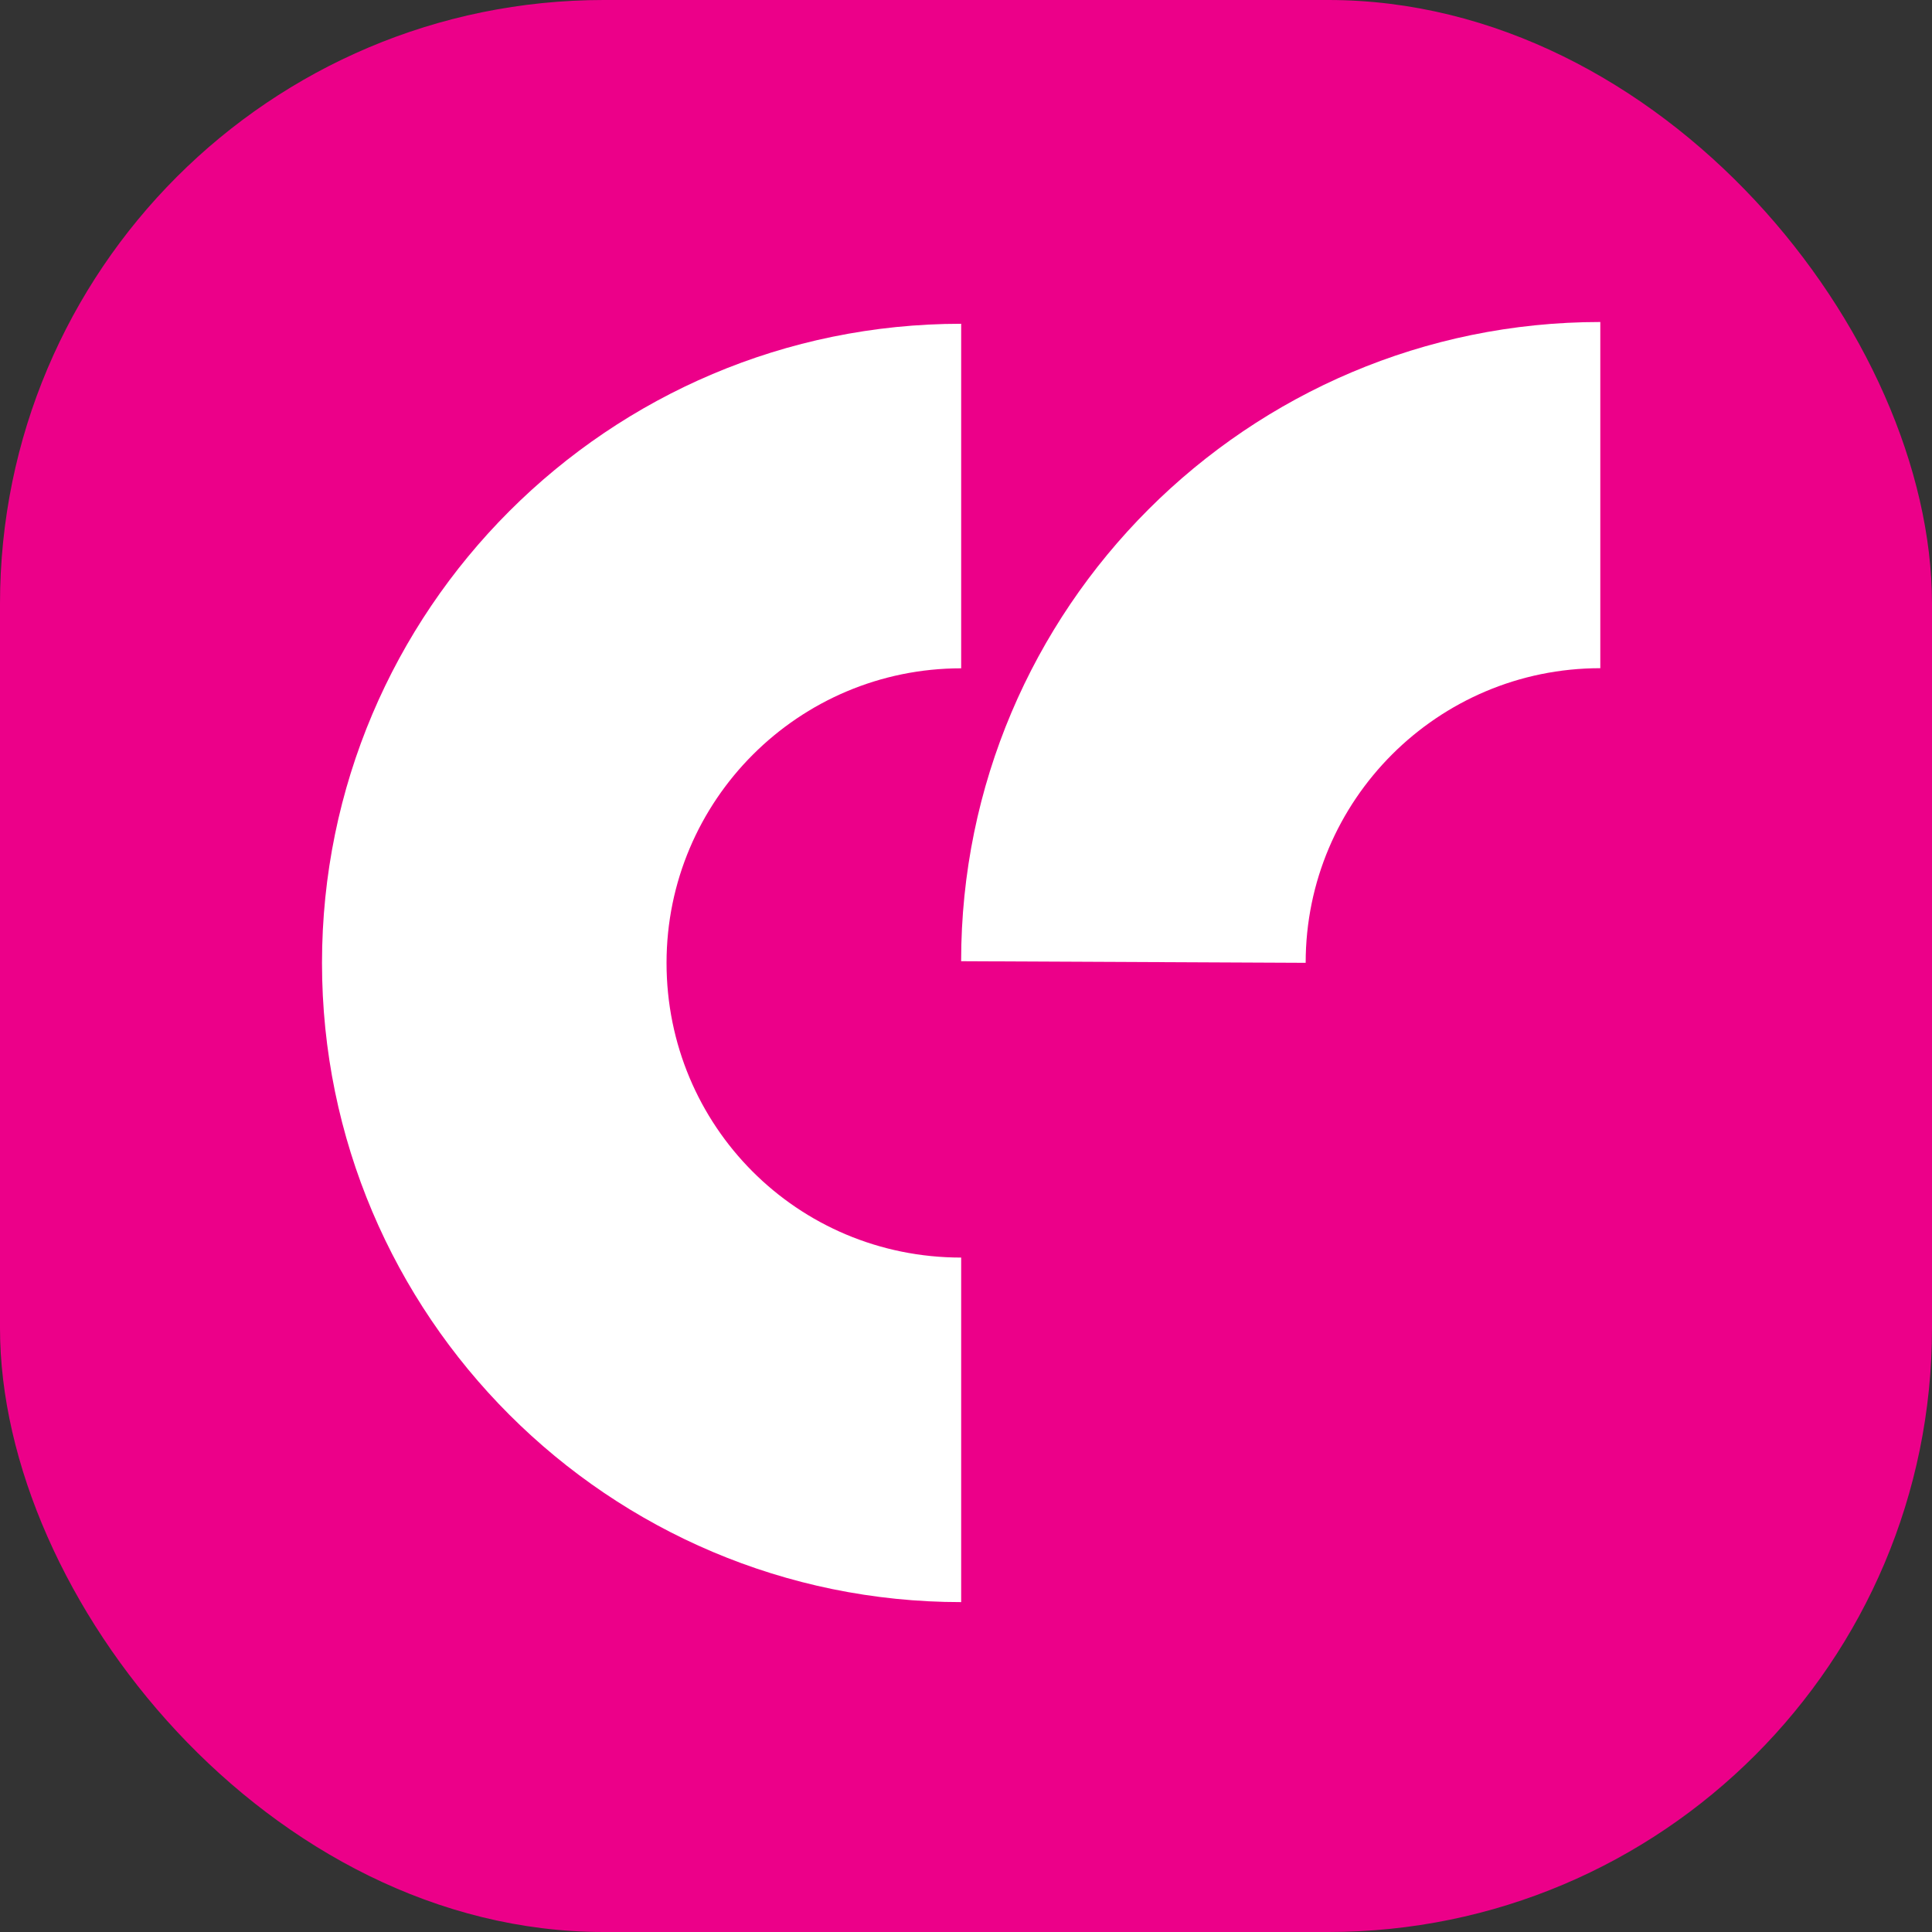 <svg viewBox="0 0 48 48" fill="none" xmlns="http://www.w3.org/2000/svg">
<rect x="0" y="0" width="48" height="48" fill="#333333" stroke="none"/>
<rect width="48" height="48" rx="15" fill="#EC0089"/>
<path d="M16.56 23.924C16.56 19.884 19.84 16.604 23.88 16.604V8.044C15.12 8.044 8 15.164 8 23.924C8 32.684 15.12 39.804 23.88 39.804V31.244C19.8 31.244 16.56 27.964 16.56 23.924Z" fill="white"/>
<path d="M32.439 23.921C32.439 19.881 35.719 16.601 39.759 16.601V8C30.999 8 23.879 15.12 23.879 23.881L32.439 23.921Z" fill="white"/>
</svg>
